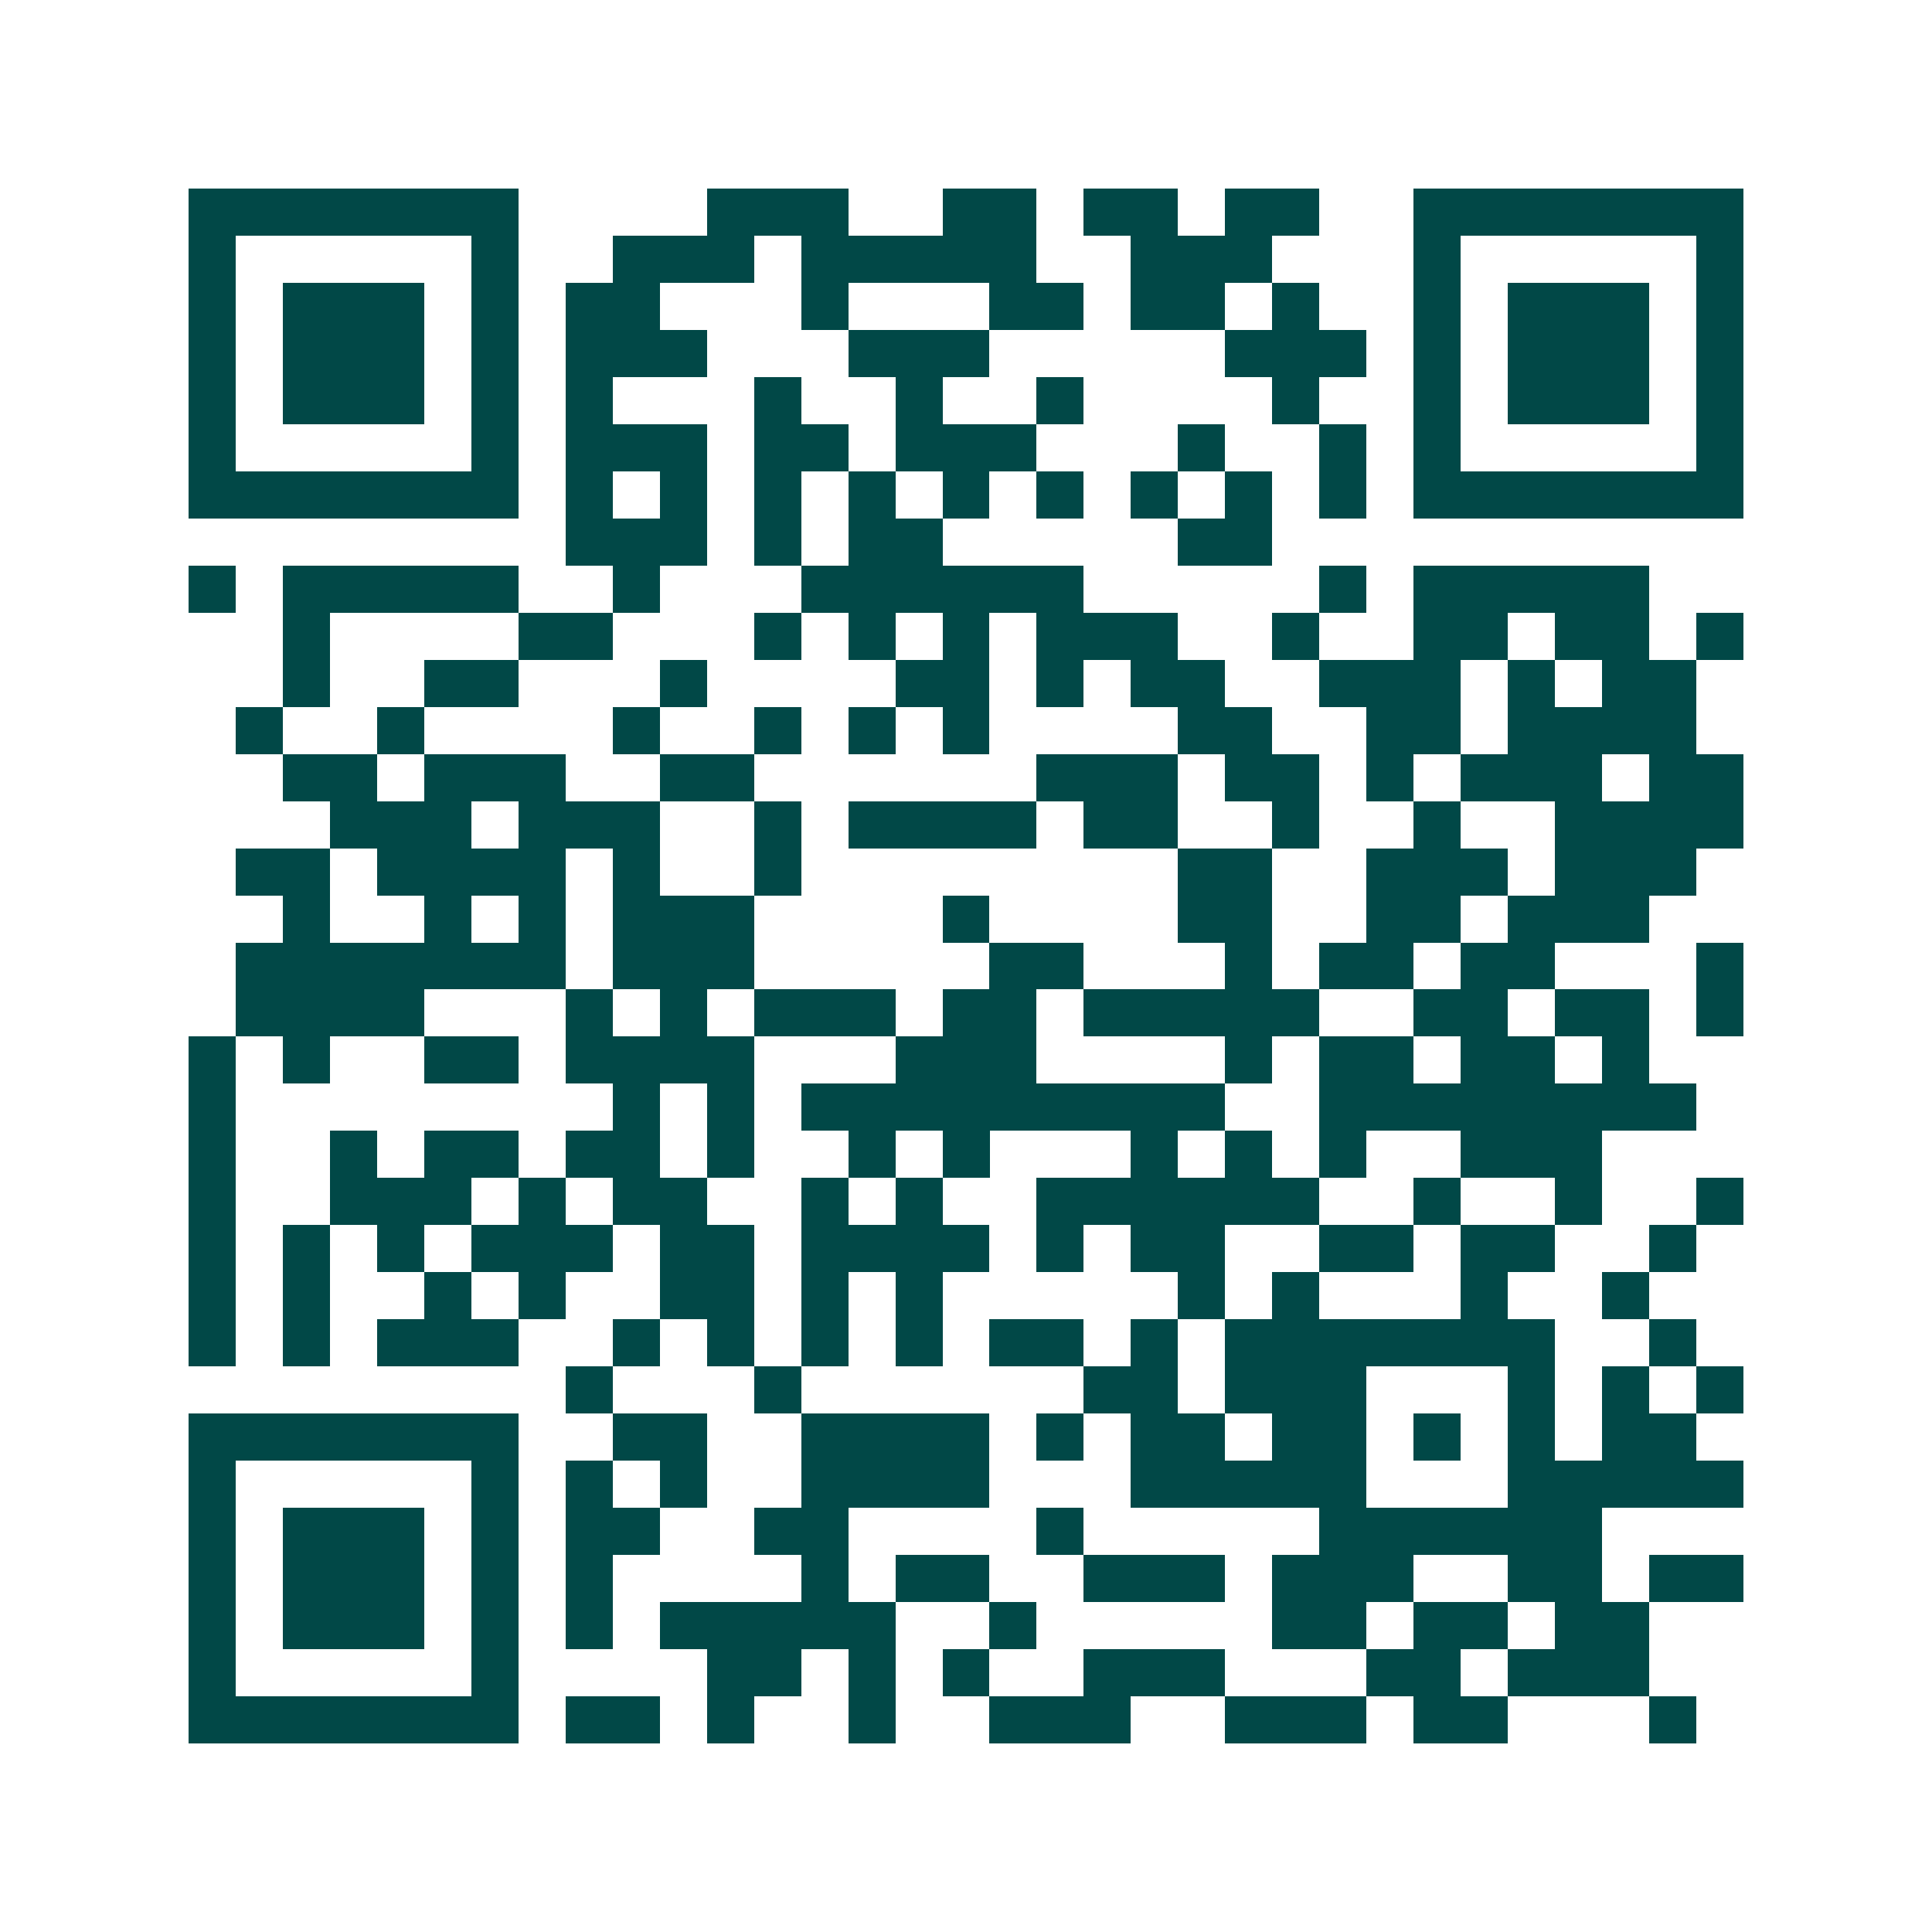 <svg xmlns="http://www.w3.org/2000/svg" width="200" height="200" viewBox="0 0 41 41" shape-rendering="crispEdges"><path fill="#ffffff" d="M0 0h41v41H0z"/><path stroke="#014847" d="M4 4.5h7m4 0h3m2 0h2m1 0h2m1 0h2m2 0h7M4 5.5h1m5 0h1m2 0h3m1 0h5m2 0h3m3 0h1m5 0h1M4 6.5h1m1 0h3m1 0h1m1 0h2m3 0h1m3 0h2m1 0h2m1 0h1m2 0h1m1 0h3m1 0h1M4 7.5h1m1 0h3m1 0h1m1 0h3m3 0h3m5 0h3m1 0h1m1 0h3m1 0h1M4 8.5h1m1 0h3m1 0h1m1 0h1m3 0h1m2 0h1m2 0h1m4 0h1m2 0h1m1 0h3m1 0h1M4 9.5h1m5 0h1m1 0h3m1 0h2m1 0h3m3 0h1m2 0h1m1 0h1m5 0h1M4 10.5h7m1 0h1m1 0h1m1 0h1m1 0h1m1 0h1m1 0h1m1 0h1m1 0h1m1 0h1m1 0h7M12 11.5h3m1 0h1m1 0h2m5 0h2M4 12.5h1m1 0h5m2 0h1m3 0h6m5 0h1m1 0h5M6 13.5h1m4 0h2m3 0h1m1 0h1m1 0h1m1 0h3m2 0h1m2 0h2m1 0h2m1 0h1M6 14.5h1m2 0h2m3 0h1m4 0h2m1 0h1m1 0h2m2 0h3m1 0h1m1 0h2M5 15.5h1m2 0h1m4 0h1m2 0h1m1 0h1m1 0h1m4 0h2m2 0h2m1 0h4M6 16.5h2m1 0h3m2 0h2m6 0h3m1 0h2m1 0h1m1 0h3m1 0h2M7 17.5h3m1 0h3m2 0h1m1 0h4m1 0h2m2 0h1m2 0h1m2 0h4M5 18.5h2m1 0h4m1 0h1m2 0h1m8 0h2m2 0h3m1 0h3M6 19.5h1m2 0h1m1 0h1m1 0h3m4 0h1m4 0h2m2 0h2m1 0h3M5 20.5h7m1 0h3m5 0h2m3 0h1m1 0h2m1 0h2m3 0h1M5 21.5h4m3 0h1m1 0h1m1 0h3m1 0h2m1 0h5m2 0h2m1 0h2m1 0h1M4 22.5h1m1 0h1m2 0h2m1 0h4m3 0h3m4 0h1m1 0h2m1 0h2m1 0h1M4 23.5h1m8 0h1m1 0h1m1 0h9m2 0h8M4 24.5h1m2 0h1m1 0h2m1 0h2m1 0h1m2 0h1m1 0h1m3 0h1m1 0h1m1 0h1m2 0h3M4 25.5h1m2 0h3m1 0h1m1 0h2m2 0h1m1 0h1m2 0h6m2 0h1m2 0h1m2 0h1M4 26.5h1m1 0h1m1 0h1m1 0h3m1 0h2m1 0h4m1 0h1m1 0h2m2 0h2m1 0h2m2 0h1M4 27.5h1m1 0h1m2 0h1m1 0h1m2 0h2m1 0h1m1 0h1m5 0h1m1 0h1m3 0h1m2 0h1M4 28.5h1m1 0h1m1 0h3m2 0h1m1 0h1m1 0h1m1 0h1m1 0h2m1 0h1m1 0h7m2 0h1M12 29.5h1m3 0h1m6 0h2m1 0h3m3 0h1m1 0h1m1 0h1M4 30.5h7m2 0h2m2 0h4m1 0h1m1 0h2m1 0h2m1 0h1m1 0h1m1 0h2M4 31.5h1m5 0h1m1 0h1m1 0h1m2 0h4m3 0h5m3 0h5M4 32.5h1m1 0h3m1 0h1m1 0h2m2 0h2m4 0h1m5 0h6M4 33.5h1m1 0h3m1 0h1m1 0h1m4 0h1m1 0h2m2 0h3m1 0h3m2 0h2m1 0h2M4 34.5h1m1 0h3m1 0h1m1 0h1m1 0h5m2 0h1m5 0h2m1 0h2m1 0h2M4 35.5h1m5 0h1m4 0h2m1 0h1m1 0h1m2 0h3m3 0h2m1 0h3M4 36.5h7m1 0h2m1 0h1m2 0h1m2 0h3m2 0h3m1 0h2m3 0h1"/></svg>
